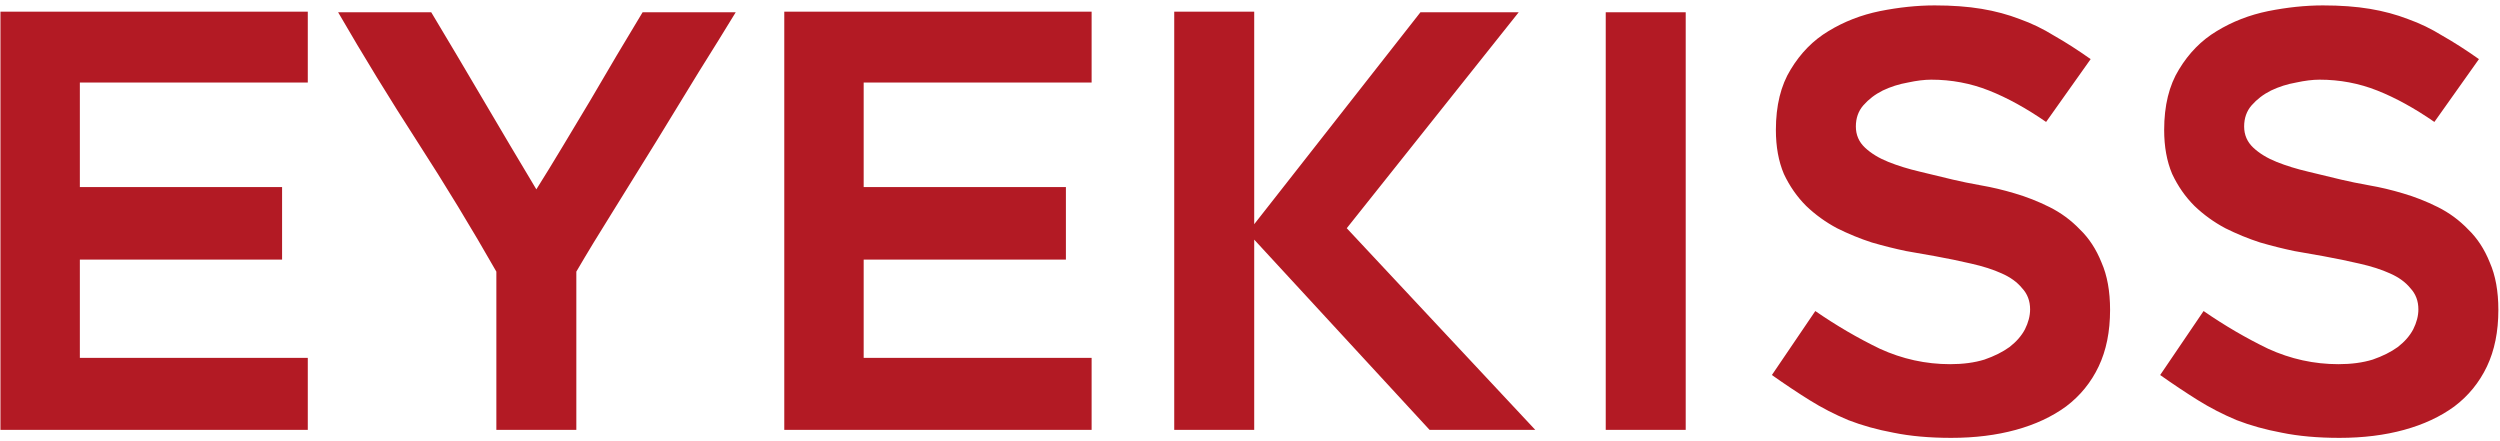 <svg xmlns="http://www.w3.org/2000/svg" width="221" height="39" viewBox="0 0 221 39" fill="none"><path d="M7.059 7.296V16.538H24.936V22.951H7.059V31.637H27.209V38H0.04V1.034H27.209V7.296H7.059ZM65.038 1.085C64.095 2.633 63.001 4.401 61.755 6.387C60.543 8.373 59.298 10.41 58.018 12.498C56.739 14.551 55.477 16.588 54.231 18.608C52.985 20.594 51.891 22.395 50.948 24.012V38H43.878V24.012C41.69 20.174 39.367 16.352 36.909 12.548C34.452 8.744 32.112 4.923 29.89 1.085H38.121C39.636 3.61 41.185 6.219 42.767 8.912C44.35 11.605 45.898 14.214 47.413 16.739C48.154 15.561 48.928 14.299 49.736 12.952C50.544 11.605 51.352 10.259 52.16 8.912C52.968 7.532 53.76 6.185 54.534 4.872C55.342 3.525 56.099 2.263 56.806 1.085H65.038ZM76.349 7.296V16.538H94.226V22.951H76.349V31.637H96.499V38H69.33V1.034H96.499V7.296H76.349ZM126.375 38L110.872 21.183V38H103.802V1.034H110.872V19.82L125.567 1.085H134.253L119.053 20.174L135.718 38H126.375ZM149.017 38H141.947V1.085H149.017V38ZM156.635 33.152L160.473 27.496C162.324 28.775 164.226 29.886 166.179 30.829C168.165 31.738 170.236 32.193 172.391 32.193C173.535 32.193 174.545 32.058 175.421 31.788C176.296 31.485 177.037 31.115 177.643 30.677C178.249 30.206 178.703 29.684 179.006 29.112C179.309 28.506 179.461 27.917 179.461 27.345C179.461 26.604 179.225 25.981 178.754 25.476C178.316 24.937 177.71 24.5 176.936 24.163C176.195 23.826 175.303 23.54 174.259 23.305C173.249 23.069 172.189 22.85 171.078 22.648C170.337 22.513 169.478 22.362 168.502 22.194C167.526 21.991 166.516 21.739 165.472 21.436C164.428 21.099 163.402 20.678 162.392 20.174C161.382 19.635 160.473 18.978 159.665 18.204C158.857 17.396 158.2 16.453 157.695 15.376C157.224 14.265 156.988 12.969 156.988 11.488C156.988 9.333 157.426 7.548 158.301 6.135C159.176 4.687 160.287 3.559 161.634 2.751C163.014 1.909 164.529 1.32 166.179 0.983C167.862 0.647 169.478 0.478 171.027 0.478C172.576 0.478 173.956 0.579 175.168 0.781C176.38 0.983 177.508 1.286 178.552 1.69C179.595 2.061 180.605 2.549 181.582 3.155C182.592 3.727 183.669 4.418 184.814 5.226L180.875 10.78C179.124 9.569 177.441 8.643 175.825 8.003C174.209 7.363 172.508 7.043 170.724 7.043C170.118 7.043 169.428 7.128 168.654 7.296C167.879 7.431 167.139 7.666 166.432 8.003C165.758 8.34 165.186 8.777 164.715 9.316C164.277 9.821 164.058 10.444 164.058 11.184C164.058 11.925 164.327 12.548 164.866 13.053C165.405 13.558 166.095 13.979 166.937 14.316C167.778 14.652 168.704 14.938 169.714 15.174C170.724 15.41 171.7 15.645 172.643 15.881C173.35 16.049 174.175 16.218 175.118 16.386C176.094 16.554 177.087 16.79 178.097 17.093C179.141 17.396 180.168 17.8 181.178 18.305C182.188 18.81 183.08 19.466 183.854 20.274C184.662 21.049 185.302 22.025 185.773 23.203C186.278 24.348 186.531 25.745 186.531 27.395C186.531 29.314 186.194 30.98 185.521 32.395C184.847 33.809 183.888 34.987 182.642 35.929C181.396 36.839 179.915 37.529 178.198 38C176.481 38.471 174.579 38.707 172.492 38.707C170.573 38.707 168.872 38.556 167.391 38.252C165.943 37.983 164.614 37.613 163.402 37.142C162.19 36.636 161.045 36.047 159.968 35.374C158.89 34.701 157.779 33.96 156.635 33.152ZM190.959 33.152L194.797 27.496C196.648 28.775 198.551 29.886 200.503 30.829C202.49 31.738 204.56 32.193 206.715 32.193C207.859 32.193 208.869 32.058 209.745 31.788C210.62 31.485 211.361 31.115 211.967 30.677C212.573 30.206 213.027 29.684 213.33 29.112C213.633 28.506 213.785 27.917 213.785 27.345C213.785 26.604 213.549 25.981 213.078 25.476C212.64 24.937 212.034 24.5 211.26 24.163C210.519 23.826 209.627 23.54 208.583 23.305C207.573 23.069 206.513 22.85 205.402 22.648C204.661 22.513 203.803 22.362 202.826 22.194C201.85 21.991 200.84 21.739 199.796 21.436C198.753 21.099 197.726 20.678 196.716 20.174C195.706 19.635 194.797 18.978 193.989 18.204C193.181 17.396 192.524 16.453 192.019 15.376C191.548 14.265 191.312 12.969 191.312 11.488C191.312 9.333 191.75 7.548 192.625 6.135C193.501 4.687 194.612 3.559 195.958 2.751C197.339 1.909 198.854 1.32 200.503 0.983C202.187 0.647 203.803 0.478 205.351 0.478C206.9 0.478 208.28 0.579 209.492 0.781C210.704 0.983 211.832 1.286 212.876 1.69C213.919 2.061 214.929 2.549 215.906 3.155C216.916 3.727 217.993 4.418 219.138 5.226L215.199 10.78C213.448 9.569 211.765 8.643 210.149 8.003C208.533 7.363 206.833 7.043 205.048 7.043C204.442 7.043 203.752 7.128 202.978 7.296C202.203 7.431 201.463 7.666 200.756 8.003C200.082 8.34 199.51 8.777 199.039 9.316C198.601 9.821 198.382 10.444 198.382 11.184C198.382 11.925 198.652 12.548 199.19 13.053C199.729 13.558 200.419 13.979 201.261 14.316C202.102 14.652 203.028 14.938 204.038 15.174C205.048 15.41 206.025 15.645 206.967 15.881C207.674 16.049 208.499 16.218 209.442 16.386C210.418 16.554 211.411 16.79 212.421 17.093C213.465 17.396 214.492 17.8 215.502 18.305C216.512 18.81 217.404 19.466 218.178 20.274C218.986 21.049 219.626 22.025 220.097 23.203C220.602 24.348 220.855 25.745 220.855 27.395C220.855 29.314 220.518 30.98 219.845 32.395C219.171 33.809 218.212 34.987 216.966 35.929C215.721 36.839 214.239 37.529 212.522 38C210.805 38.471 208.903 38.707 206.816 38.707C204.897 38.707 203.197 38.556 201.715 38.252C200.268 37.983 198.938 37.613 197.726 37.142C196.514 36.636 195.369 36.047 194.292 35.374C193.214 34.701 192.103 33.96 190.959 33.152Z" fill="#B31A24"></path></svg>